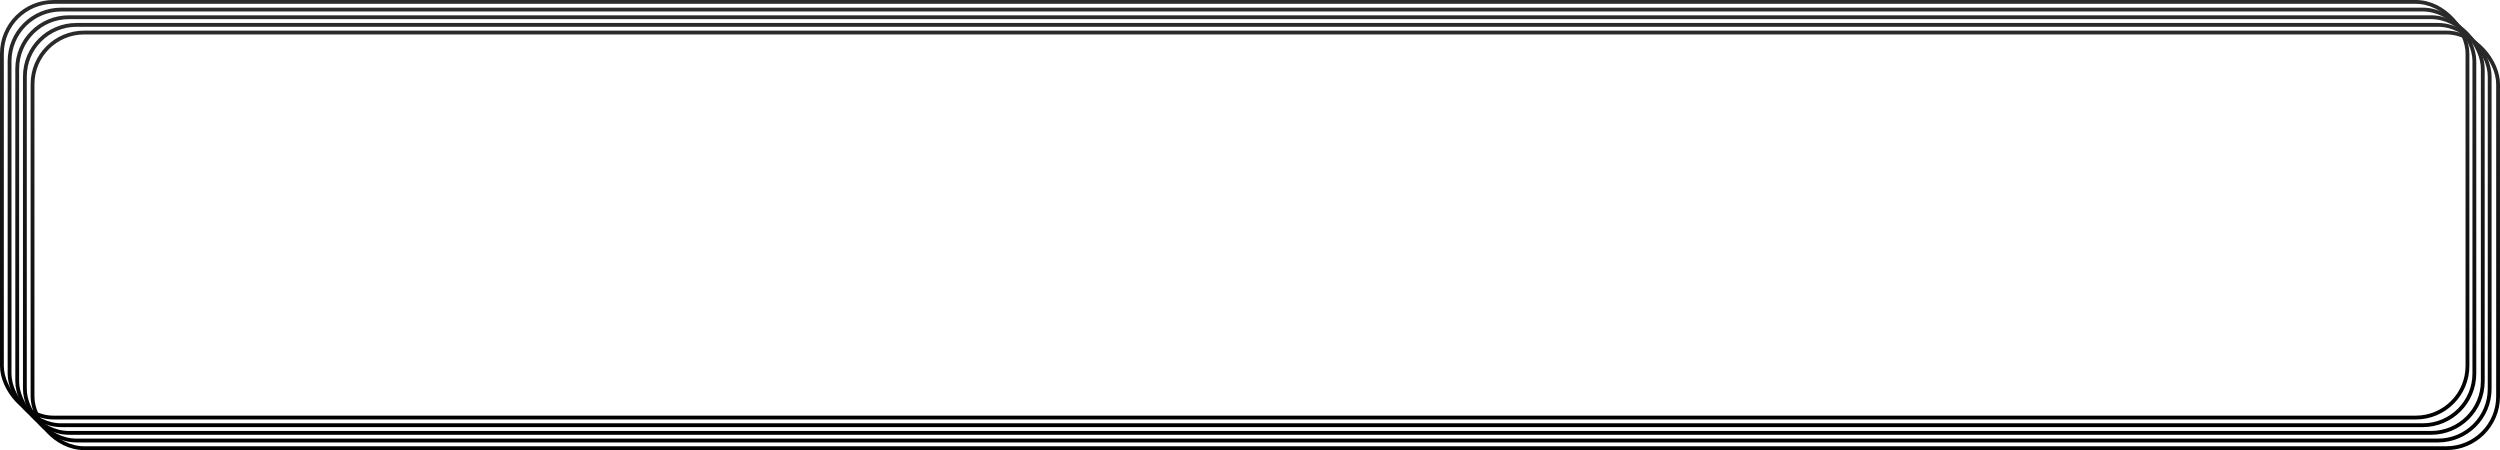 <?xml version="1.0" encoding="UTF-8"?> <svg xmlns="http://www.w3.org/2000/svg" width="3266" height="588" viewBox="0 0 3266 588" fill="none"><rect x="2.5" y="2.5" width="3221" height="543" rx="67.5" stroke="url(#paint0_linear_55_23)" stroke-width="5"></rect><rect x="12.5" y="12.5" width="3220" height="543" rx="67.5" stroke="url(#paint1_linear_55_23)" stroke-width="5"></rect><rect x="22.5" y="22.5" width="3221" height="543" rx="67.5" stroke="url(#paint2_linear_55_23)" stroke-width="5"></rect><rect x="32.5" y="32.5" width="3220" height="543" rx="67.5" stroke="url(#paint3_linear_55_23)" stroke-width="5"></rect><rect x="42.5" y="42.5" width="3221" height="543" rx="67.5" stroke="url(#paint4_linear_55_23)" stroke-width="5"></rect><defs><linearGradient id="paint0_linear_55_23" x1="1613" y1="0" x2="1613" y2="548" gradientUnits="userSpaceOnUse"><stop stop-color="#2B2B2B"></stop><stop offset="1"></stop></linearGradient><linearGradient id="paint1_linear_55_23" x1="1622.5" y1="10" x2="1622.5" y2="558" gradientUnits="userSpaceOnUse"><stop stop-color="#2B2B2B"></stop><stop offset="1"></stop></linearGradient><linearGradient id="paint2_linear_55_23" x1="1633" y1="20" x2="1633" y2="568" gradientUnits="userSpaceOnUse"><stop stop-color="#2B2B2B"></stop><stop offset="1"></stop></linearGradient><linearGradient id="paint3_linear_55_23" x1="1642.5" y1="30" x2="1642.5" y2="578" gradientUnits="userSpaceOnUse"><stop stop-color="#2B2B2B"></stop><stop offset="1"></stop></linearGradient><linearGradient id="paint4_linear_55_23" x1="1653" y1="40" x2="1653" y2="588" gradientUnits="userSpaceOnUse"><stop stop-color="#2B2B2B"></stop><stop offset="1"></stop></linearGradient></defs></svg> 